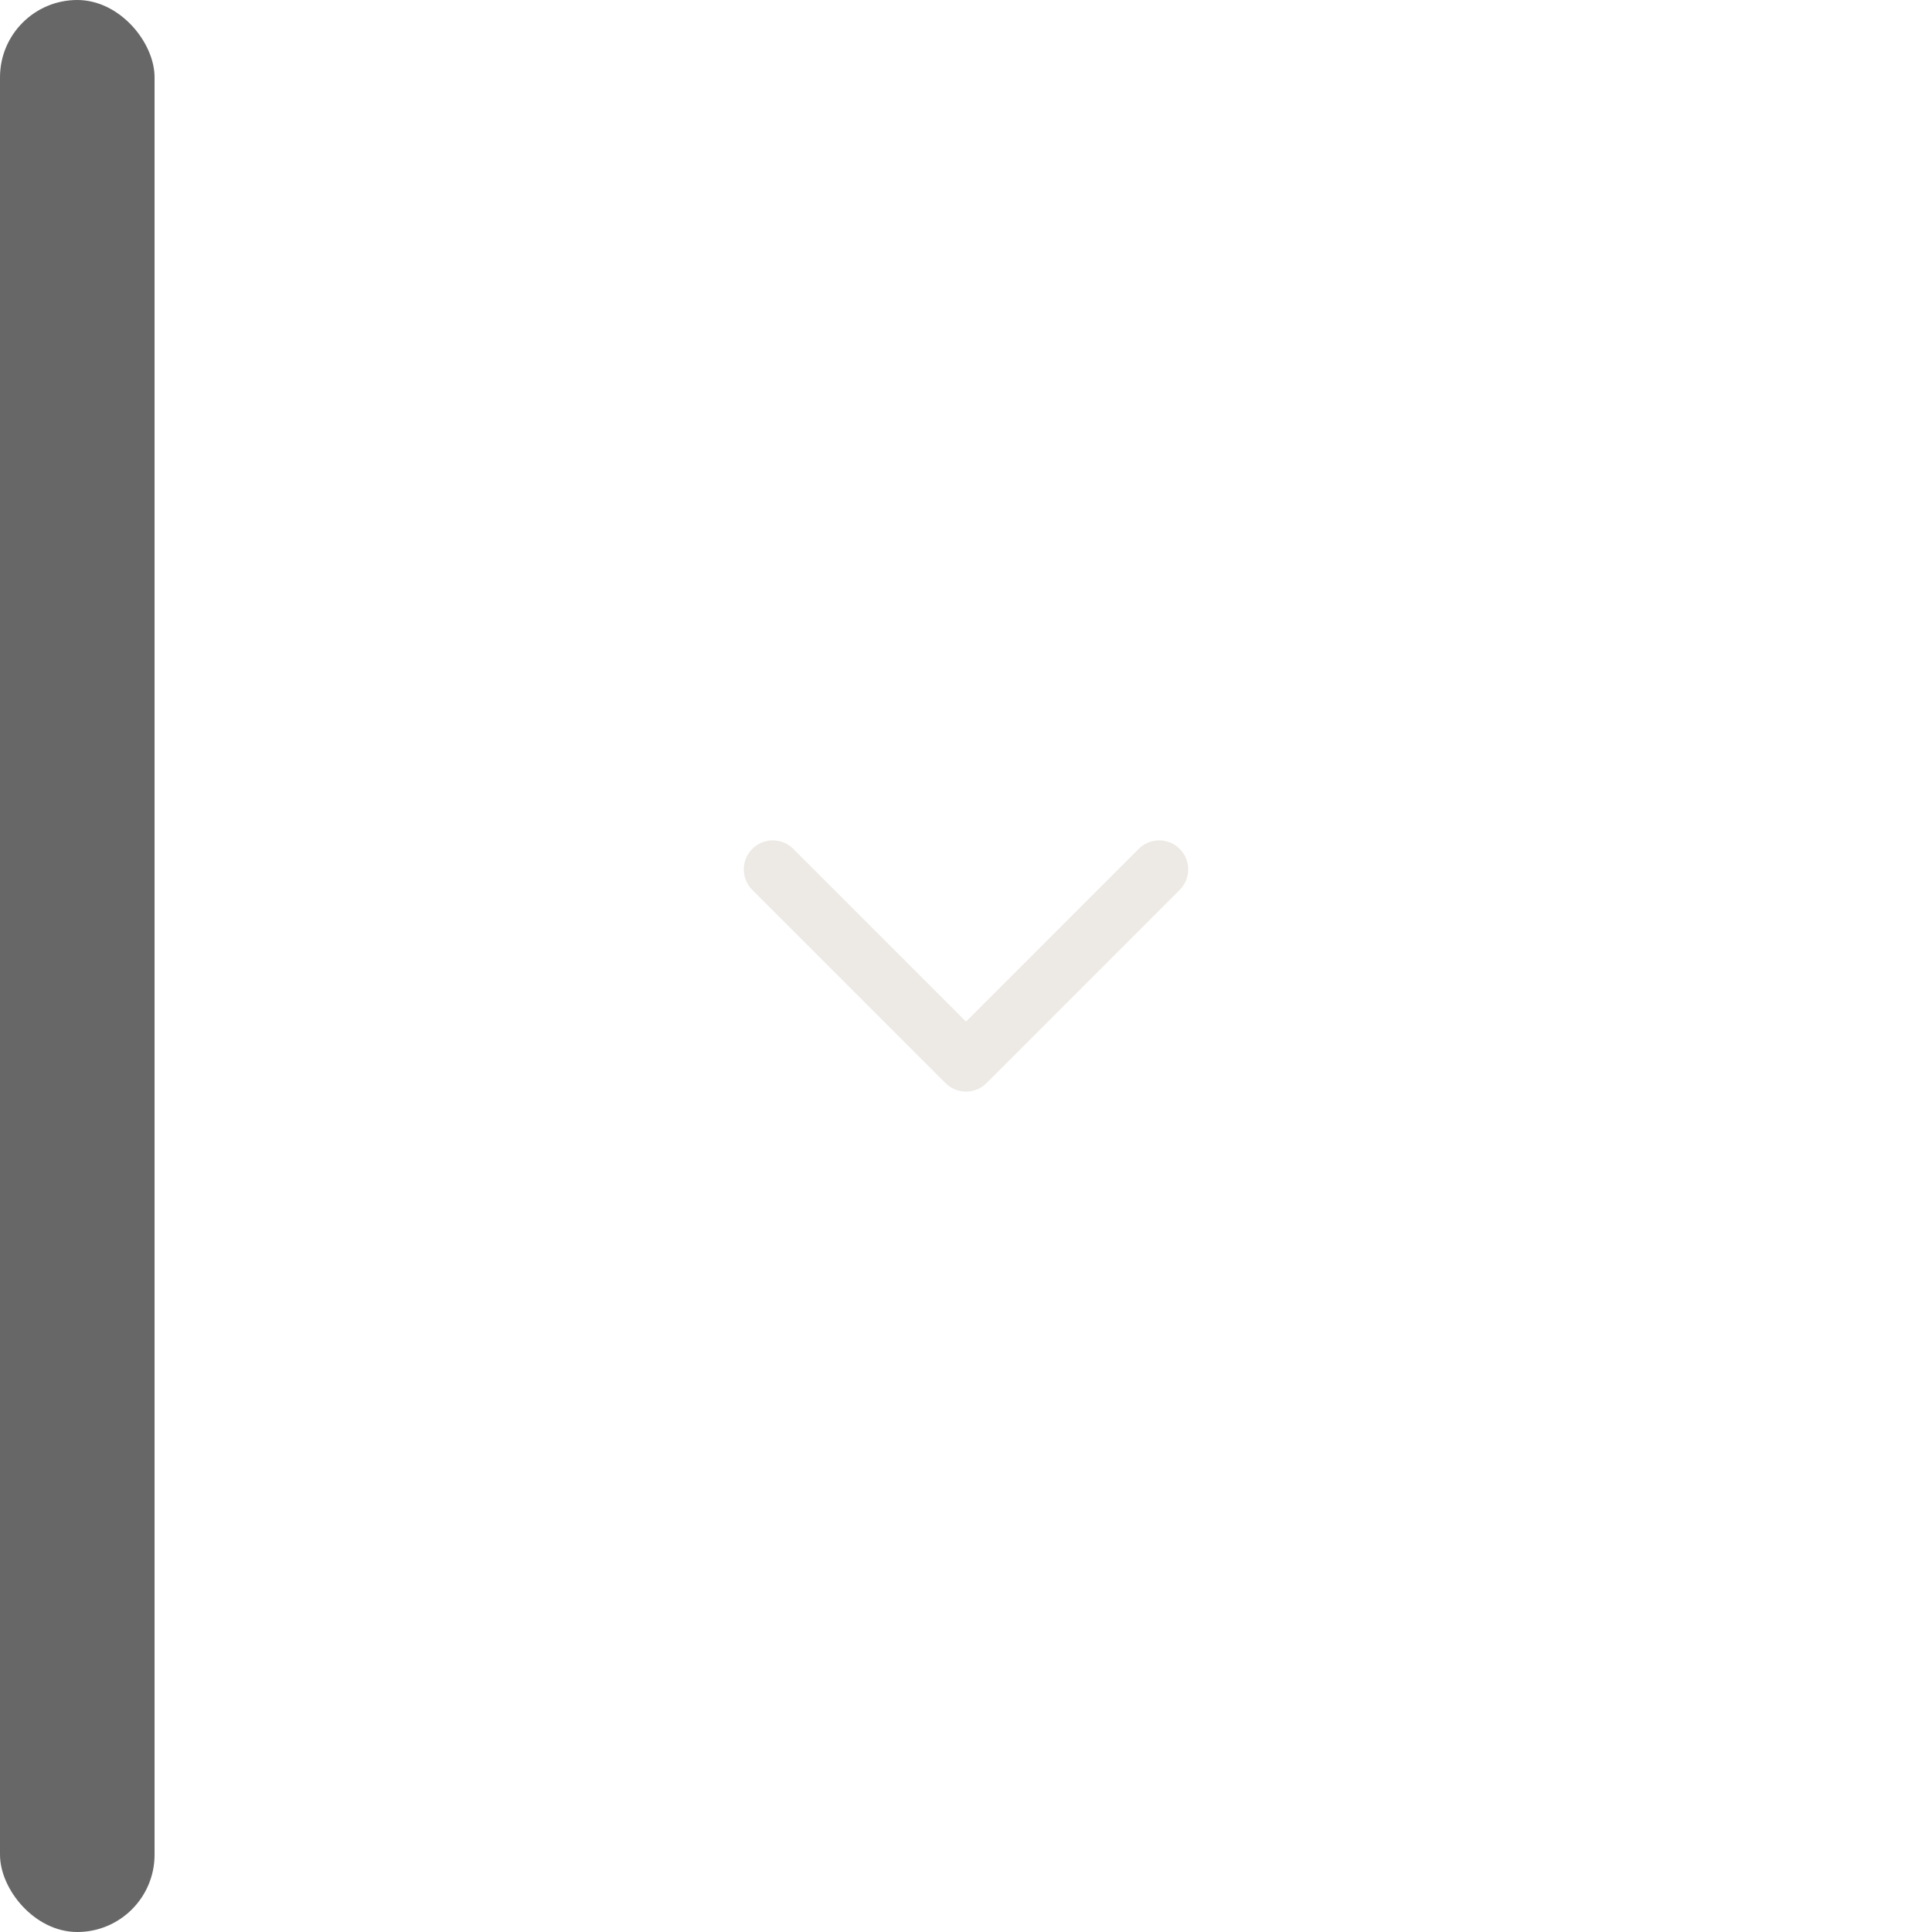 <svg width="50" height="50" viewBox="0 0 50 50" fill="none" xmlns="http://www.w3.org/2000/svg">
<rect width="4" height="50" rx="2" fill="#676767"/>
<g opacity="0.75">
<path d="M20 22.5L25 27.5L30 22.5" stroke="#E7E2DC" stroke-width="1.5" stroke-linecap="round" stroke-linejoin="round"/>
</g>
</svg>
